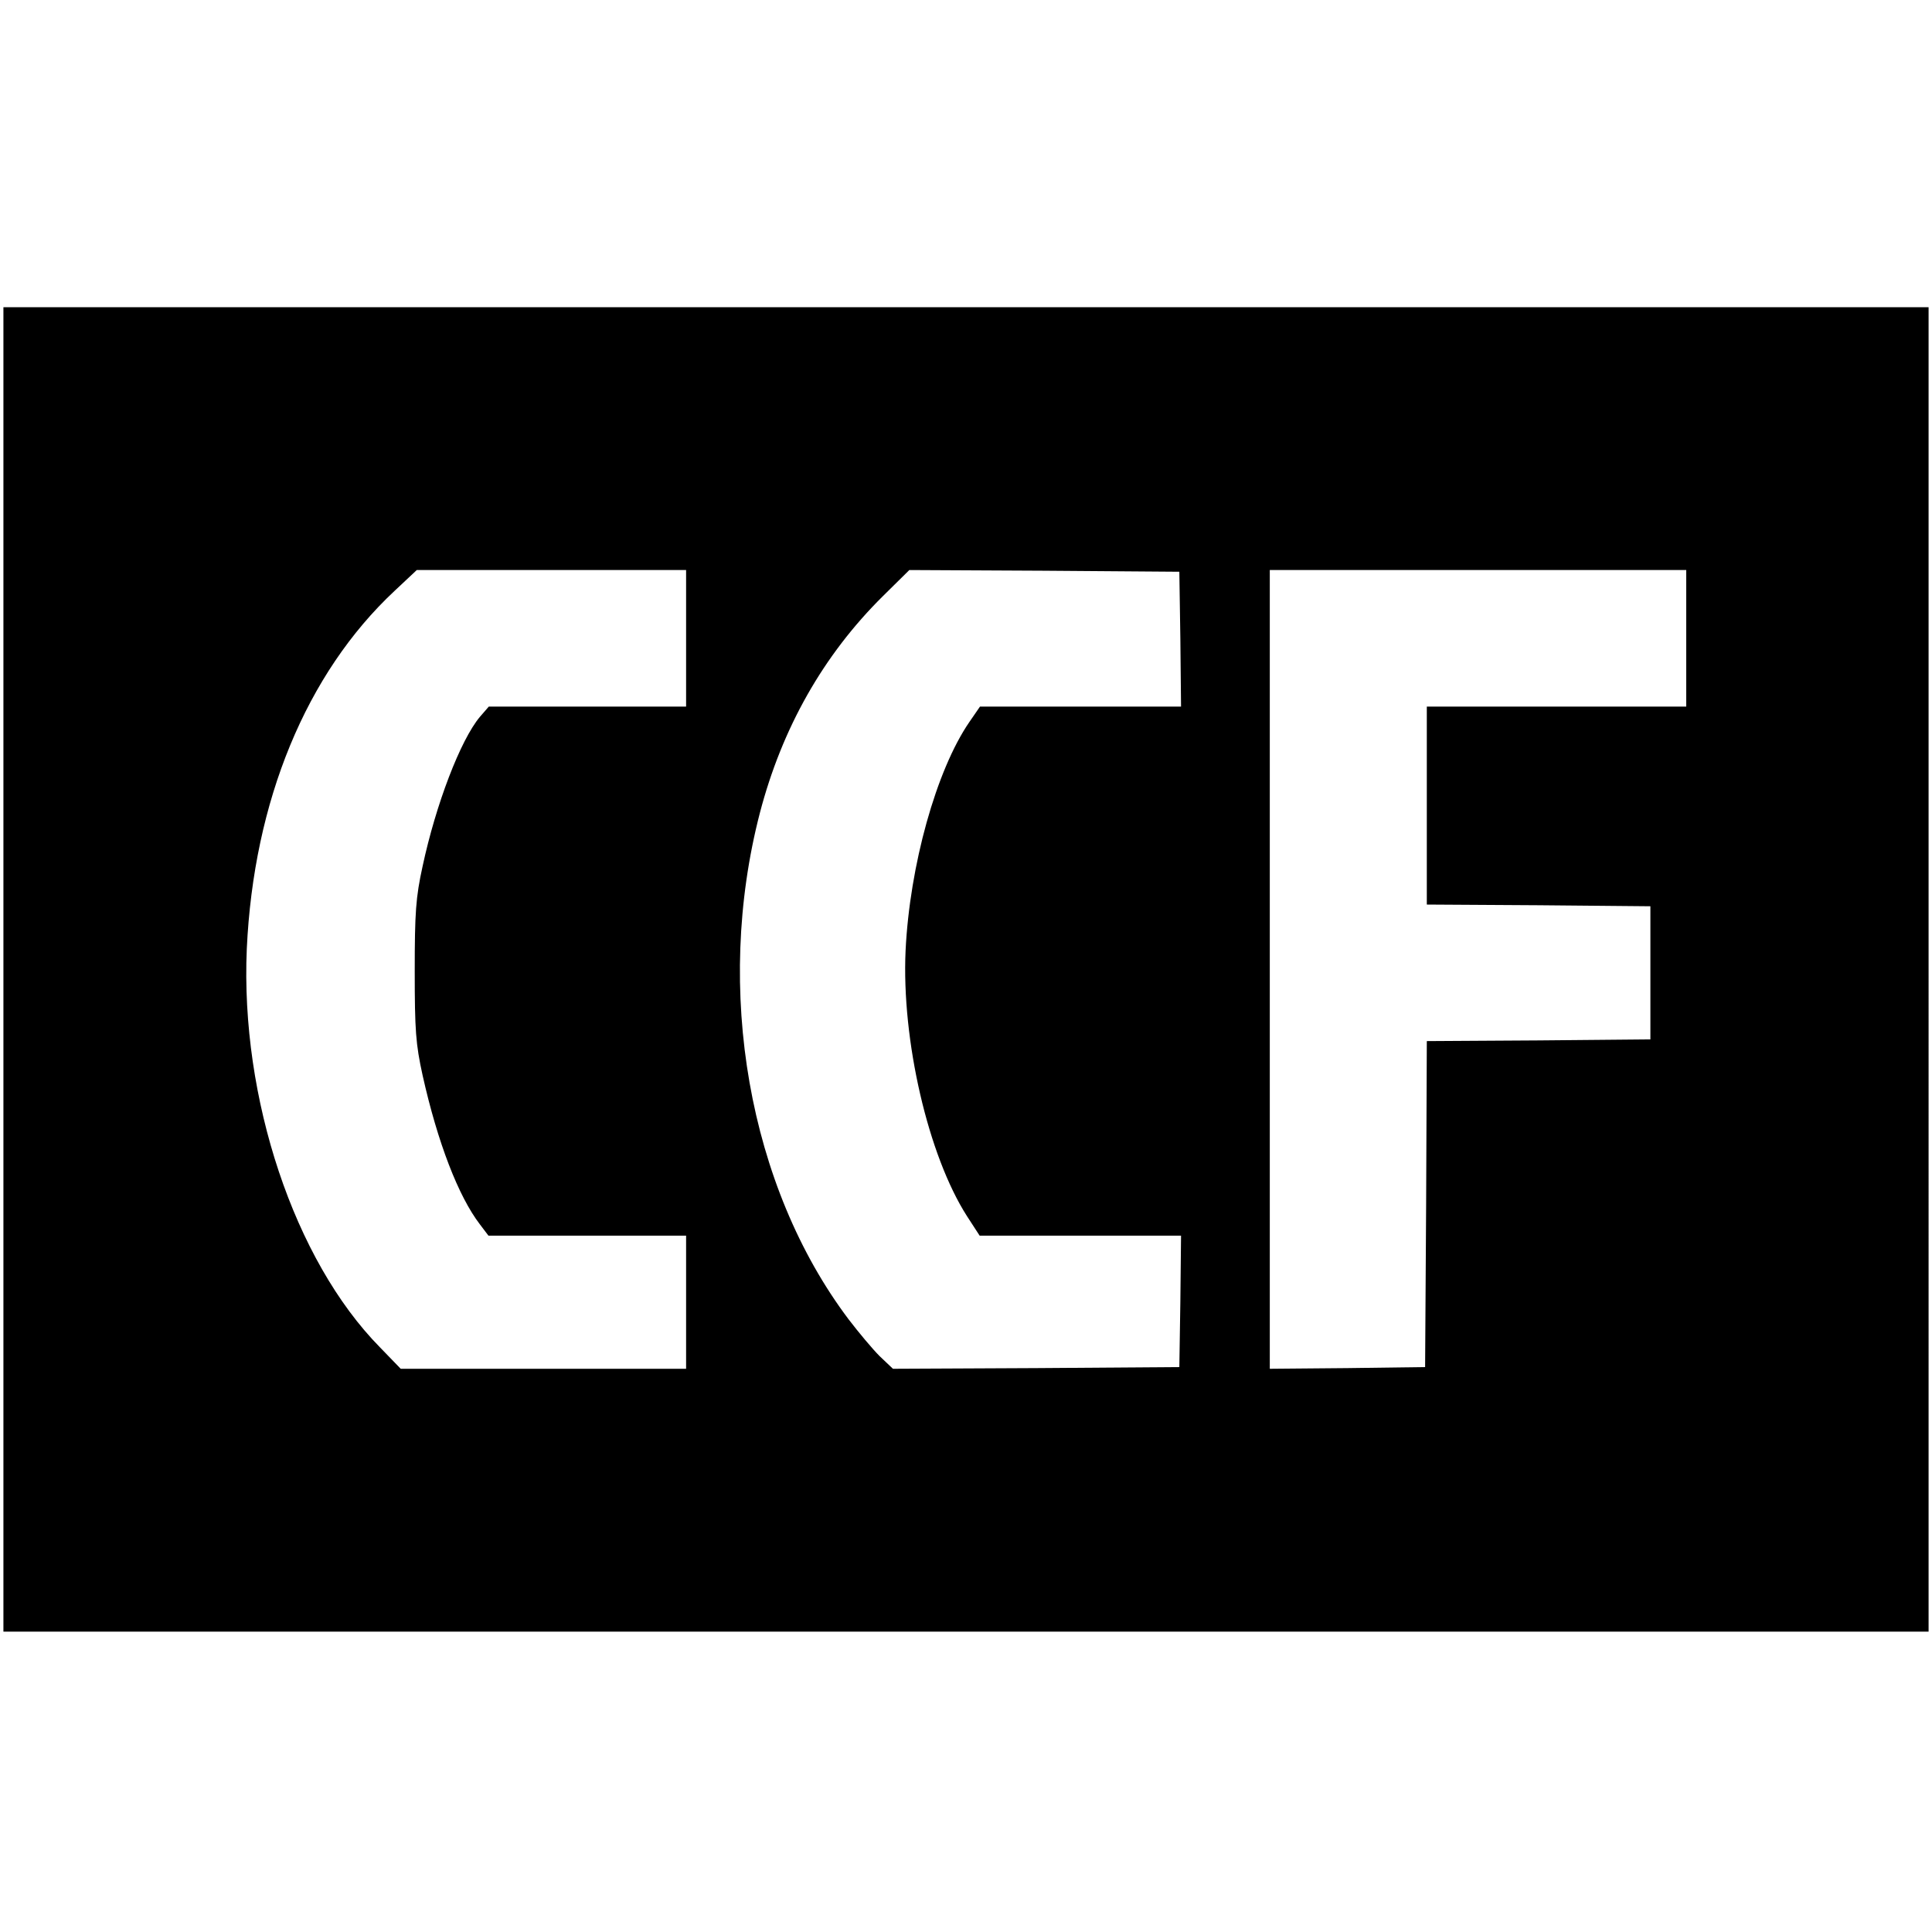 <svg version="1" xmlns="http://www.w3.org/2000/svg" width="754.667" height="754.667" viewBox="0 0 566 566"><path d="M1 284v194h564V90H1v194zm200-97v20h-57.8l-2.6 3c-5.7 6.8-12.9 25.6-16.8 43.8-2 9.1-2.3 13.6-2.3 30.7 0 17.3.3 21.4 2.3 30.5 4.4 19.7 10.5 35.5 16.8 43.7l2.5 3.3H201v39h-83.6l-6.1-6.3c-25.1-25.5-40.9-73-39-116.7 2-43.3 17.4-80.7 43.3-104.9l6.5-6.1H201v20zm144.8.2l.2 19.8h-58.9l-3.1 4.5c-9.7 14.1-17.5 42.1-18.7 67-1.2 26.2 6.6 60 18 77.8l3.7 5.7h59l-.2 19.2-.3 19.3-41.9.3-42 .2-3.9-3.7c-2.1-2.1-6.2-7-9.1-10.8-29.3-38.9-39.4-96.6-26-148.3 6.5-24.9 18.6-46.3 36.1-63.6l7.7-7.6 39.5.2 39.6.3.3 19.7zM494 187v20h-76v58l32.8.2 32.7.3v39l-32.7.3-32.8.2-.2 47.8-.3 47.7-22.7.3-22.8.2V167h122v20z"/></svg>